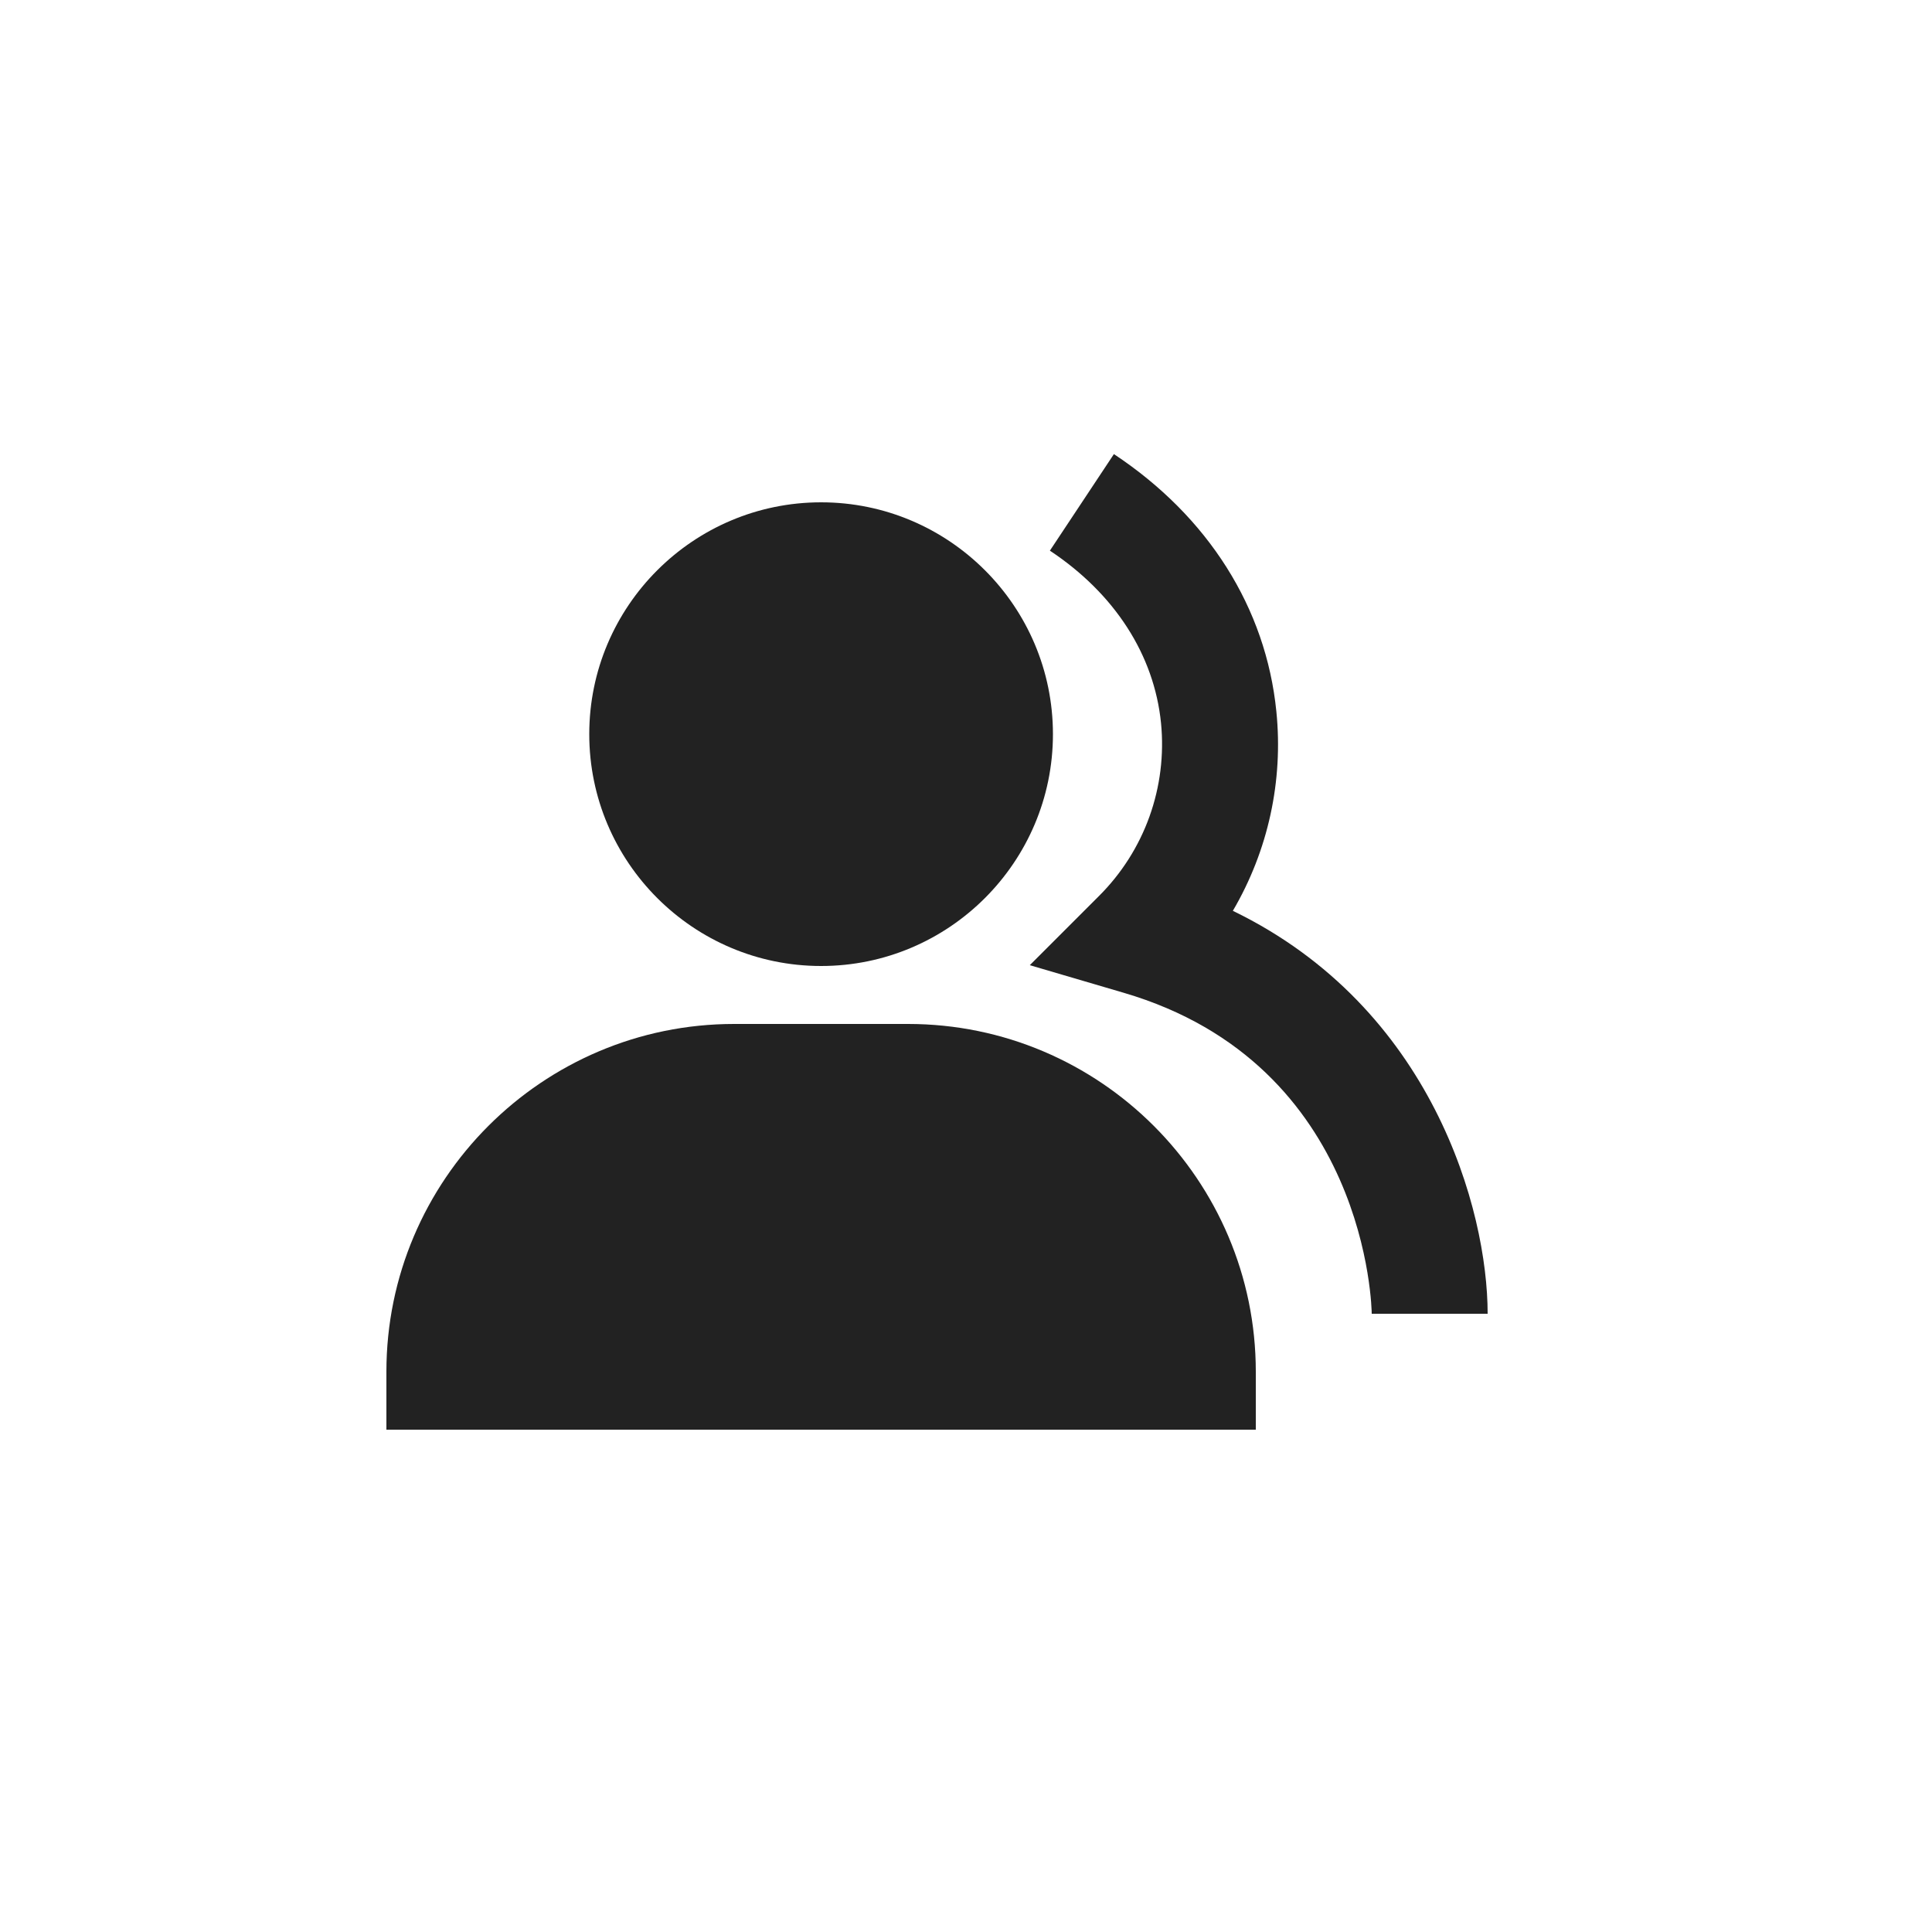 <svg width="50" height="50" viewBox="0 0 50 50" fill="none" xmlns="http://www.w3.org/2000/svg">
<path d="M21.25 25C24.559 25 27.25 22.309 27.25 19C27.25 15.691 24.559 13 21.25 13C17.941 13 15.25 15.691 15.25 19C15.25 22.309 17.941 25 21.25 25ZM23.5 26.5H19C14.037 26.5 10 30.537 10 35.5V37H32.5V35.5C32.5 30.537 28.463 26.5 23.5 26.5Z" fill="#222222"/>
<path d="M31.906 23.572C32.82 22.015 33.214 20.208 33.032 18.412C32.764 15.736 31.27 13.37 28.828 11.752L27.171 14.251C28.849 15.364 29.87 16.95 30.047 18.712C30.128 19.531 30.026 20.358 29.748 21.133C29.47 21.907 29.023 22.61 28.439 23.191L26.651 24.979L29.078 25.692C35.426 27.552 35.5 33.935 35.5 34H38.5C38.5 31.317 37.066 26.073 31.906 23.572Z" fill="#222222"/>
</svg>
